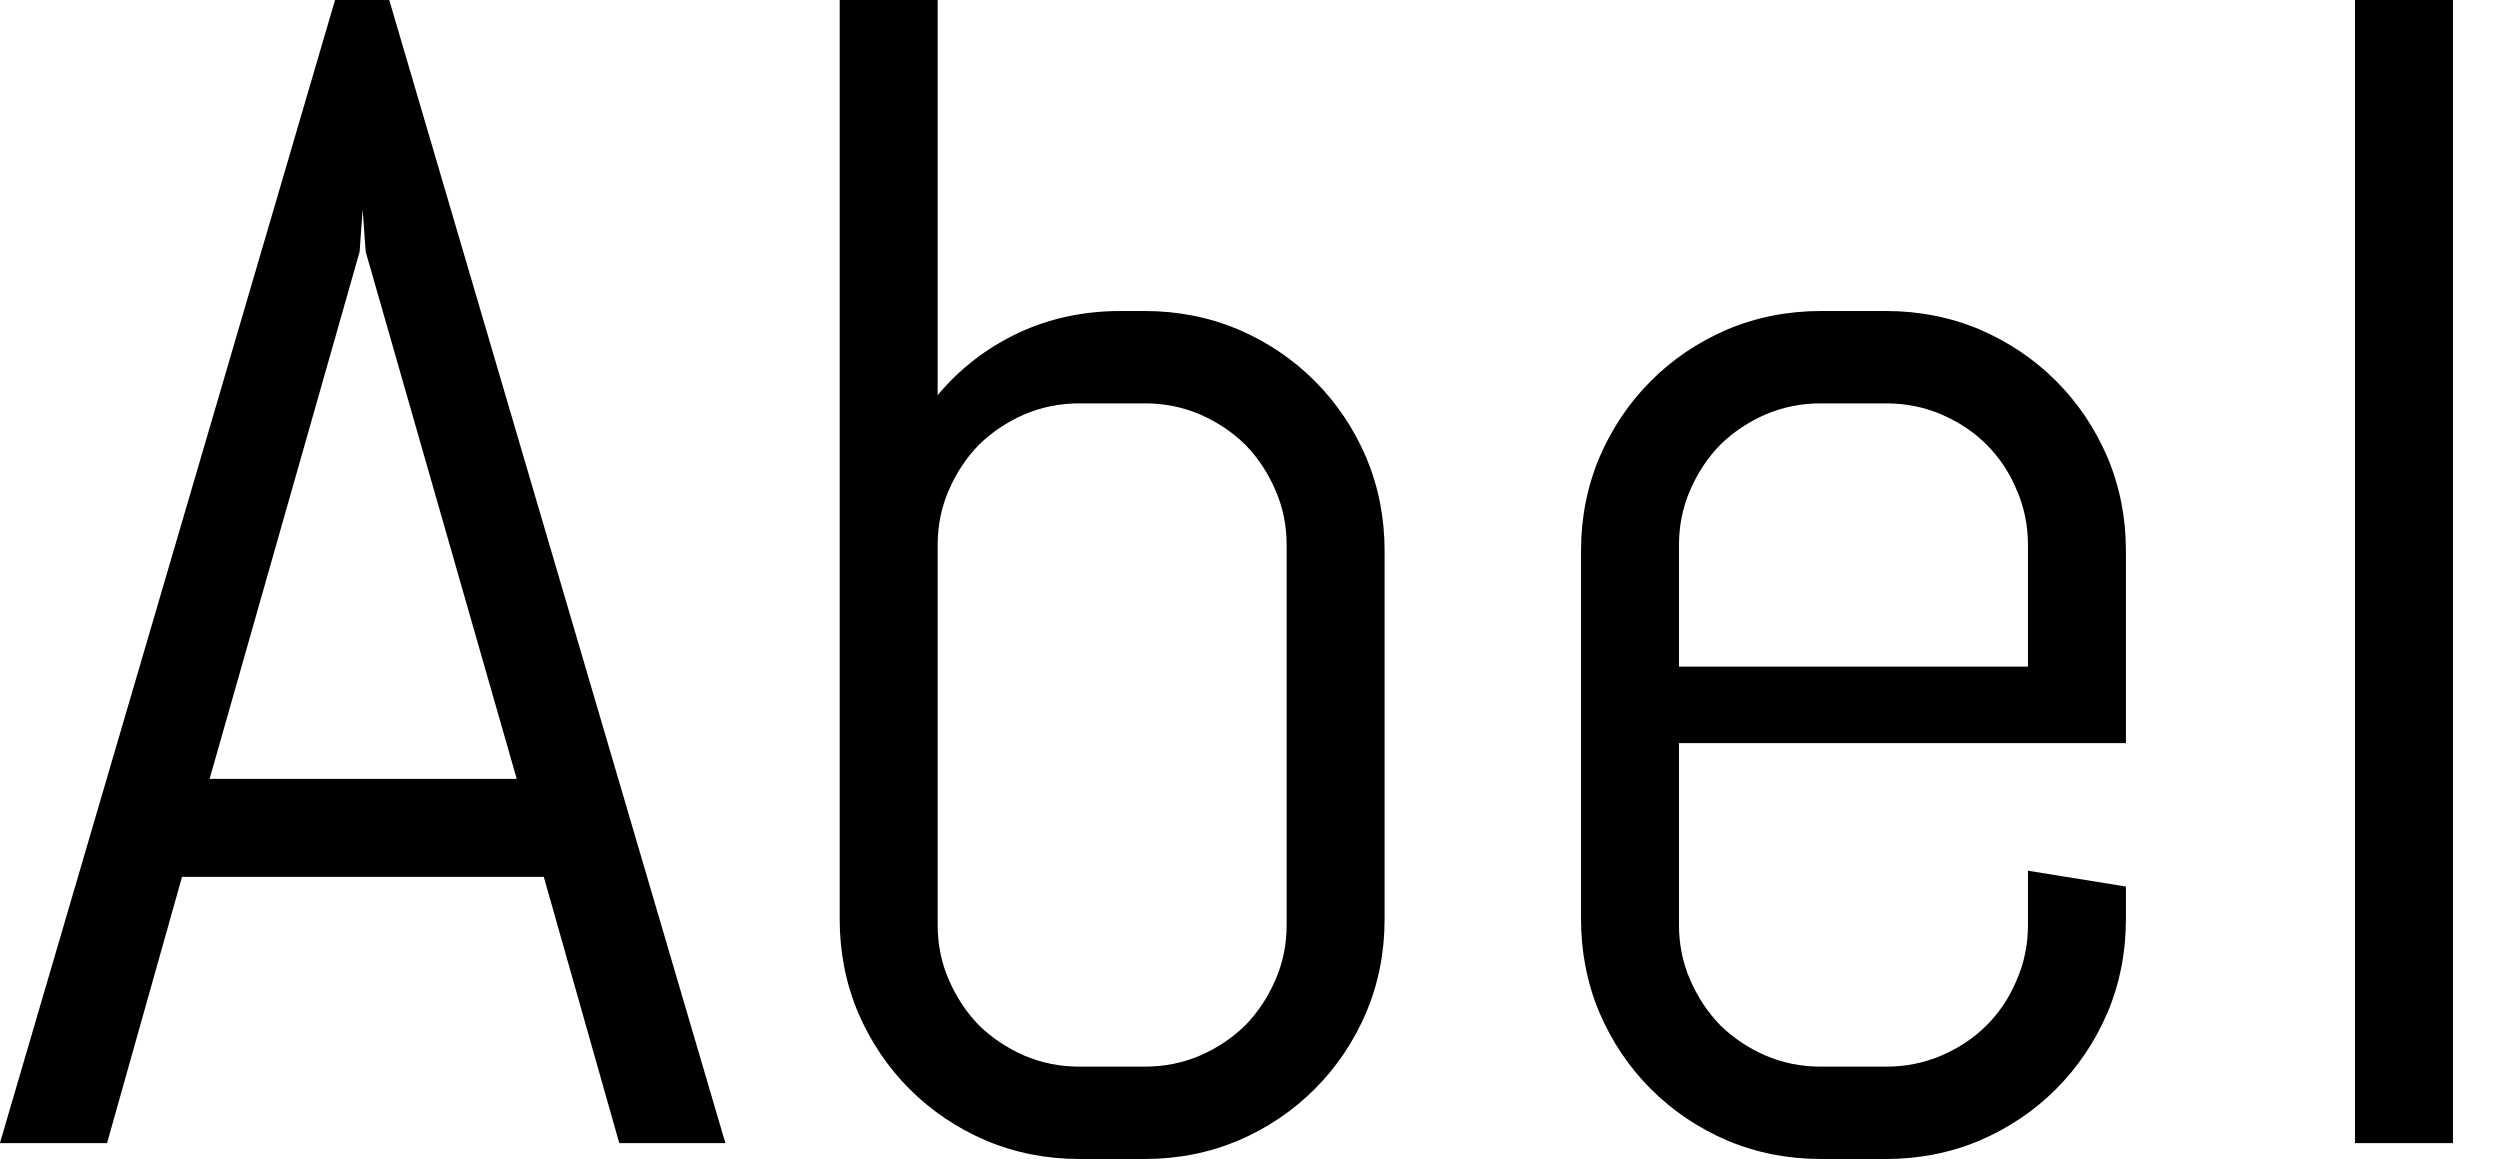 <svg id="mainsvg" xmlns="http://www.w3.org/2000/svg" xmlns:xlink="http://www.w3.org/1999/xlink" version="1.1" x="0px" y="0px" enable-background="new 0 0 200 162.5" xml:space="preserve" viewBox="0 0 49 23"><path fill="#000" transform="translate(-0.312, 22.406)" d="M12.45 0L10.97-5.22L3.88-5.22L2.41 0L0.31 0L6.88-22.41L7.94-22.41L14.53 0L12.45 0ZM7.36-17.47L4.42-7.14L10.44-7.14L7.48-17.47L7.42-18.30L7.36-17.47ZM27.45-4.39L27.45-4.39Q27.45-3.42 27.09-2.56Q26.72-1.70 26.08-1.06Q25.44-0.42 24.58-0.05Q23.72 0.31 22.75 0.31L22.75 0.31L21.47 0.31Q20.50 0.31 19.64-0.05Q18.78-0.42 18.14-1.06Q17.50-1.70 17.13-2.56Q16.77-3.42 16.77-4.39L16.77-4.39L16.77-22.41L18.69-22.41L18.69-14.66Q19.34-15.44 20.27-15.88Q21.19-16.31 22.27-16.31L22.27-16.31L22.75-16.31Q23.72-16.31 24.58-15.95Q25.44-15.58 26.08-14.94Q26.72-14.30 27.09-13.44Q27.45-12.58 27.45-11.61L27.45-11.61L27.45-4.39ZM25.53-4.28L25.53-11.72Q25.53-12.30 25.31-12.80Q25.09-13.31 24.72-13.69Q24.34-14.06 23.84-14.28Q23.33-14.50 22.75-14.50L22.75-14.50L21.47-14.50Q20.89-14.50 20.38-14.28Q19.88-14.06 19.50-13.69Q19.13-13.31 18.91-12.80Q18.69-12.30 18.69-11.72L18.69-11.72L18.69-4.28Q18.69-3.70 18.91-3.20Q19.13-2.69 19.50-2.31Q19.88-1.94 20.38-1.72Q20.89-1.50 21.47-1.50L21.47-1.50L22.75-1.50Q23.33-1.50 23.84-1.72Q24.34-1.94 24.72-2.31Q25.09-2.69 25.31-3.20Q25.53-3.70 25.53-4.28L25.53-4.28ZM41.98-4.39L41.98-4.39Q41.98-3.42 41.62-2.56Q41.25-1.70 40.61-1.06Q39.97-0.42 39.11-0.05Q38.25 0.31 37.28 0.31L37.28 0.31L36 0.31Q35.03 0.31 34.17-0.05Q33.31-0.42 32.67-1.06Q32.03-1.70 31.66-2.56Q31.30-3.42 31.30-4.39L31.30-4.39L31.30-11.61Q31.30-12.58 31.66-13.44Q32.03-14.30 32.67-14.94Q33.31-15.58 34.17-15.95Q35.03-16.31 36-16.31L36-16.31L37.28-16.31Q38.25-16.31 39.11-15.95Q39.97-15.58 40.61-14.94Q41.25-14.30 41.62-13.44Q41.98-12.58 41.98-11.61L41.98-11.61L41.98-7.84L33.22-7.84L33.22-4.28Q33.22-3.70 33.44-3.20Q33.66-2.69 34.03-2.31Q34.41-1.94 34.91-1.72Q35.42-1.50 36-1.50L36-1.50L37.28-1.50Q37.86-1.50 38.37-1.72Q38.88-1.94 39.25-2.31Q39.63-2.69 39.84-3.20Q40.06-3.70 40.06-4.28L40.06-4.28L40.06-5.34L41.98-5.03L41.98-4.39ZM40.06-9.34L40.06-11.72Q40.06-12.30 39.84-12.80Q39.63-13.31 39.25-13.69Q38.88-14.06 38.37-14.28Q37.86-14.50 37.28-14.50L37.28-14.50L36-14.50Q35.42-14.50 34.91-14.28Q34.41-14.06 34.03-13.69Q33.66-13.31 33.44-12.80Q33.22-12.30 33.22-11.72L33.22-11.72L33.22-9.34L40.06-9.34ZM48.39 0L46.47 0L46.47-22.41L48.39-22.41L48.39 0Z"/></svg>